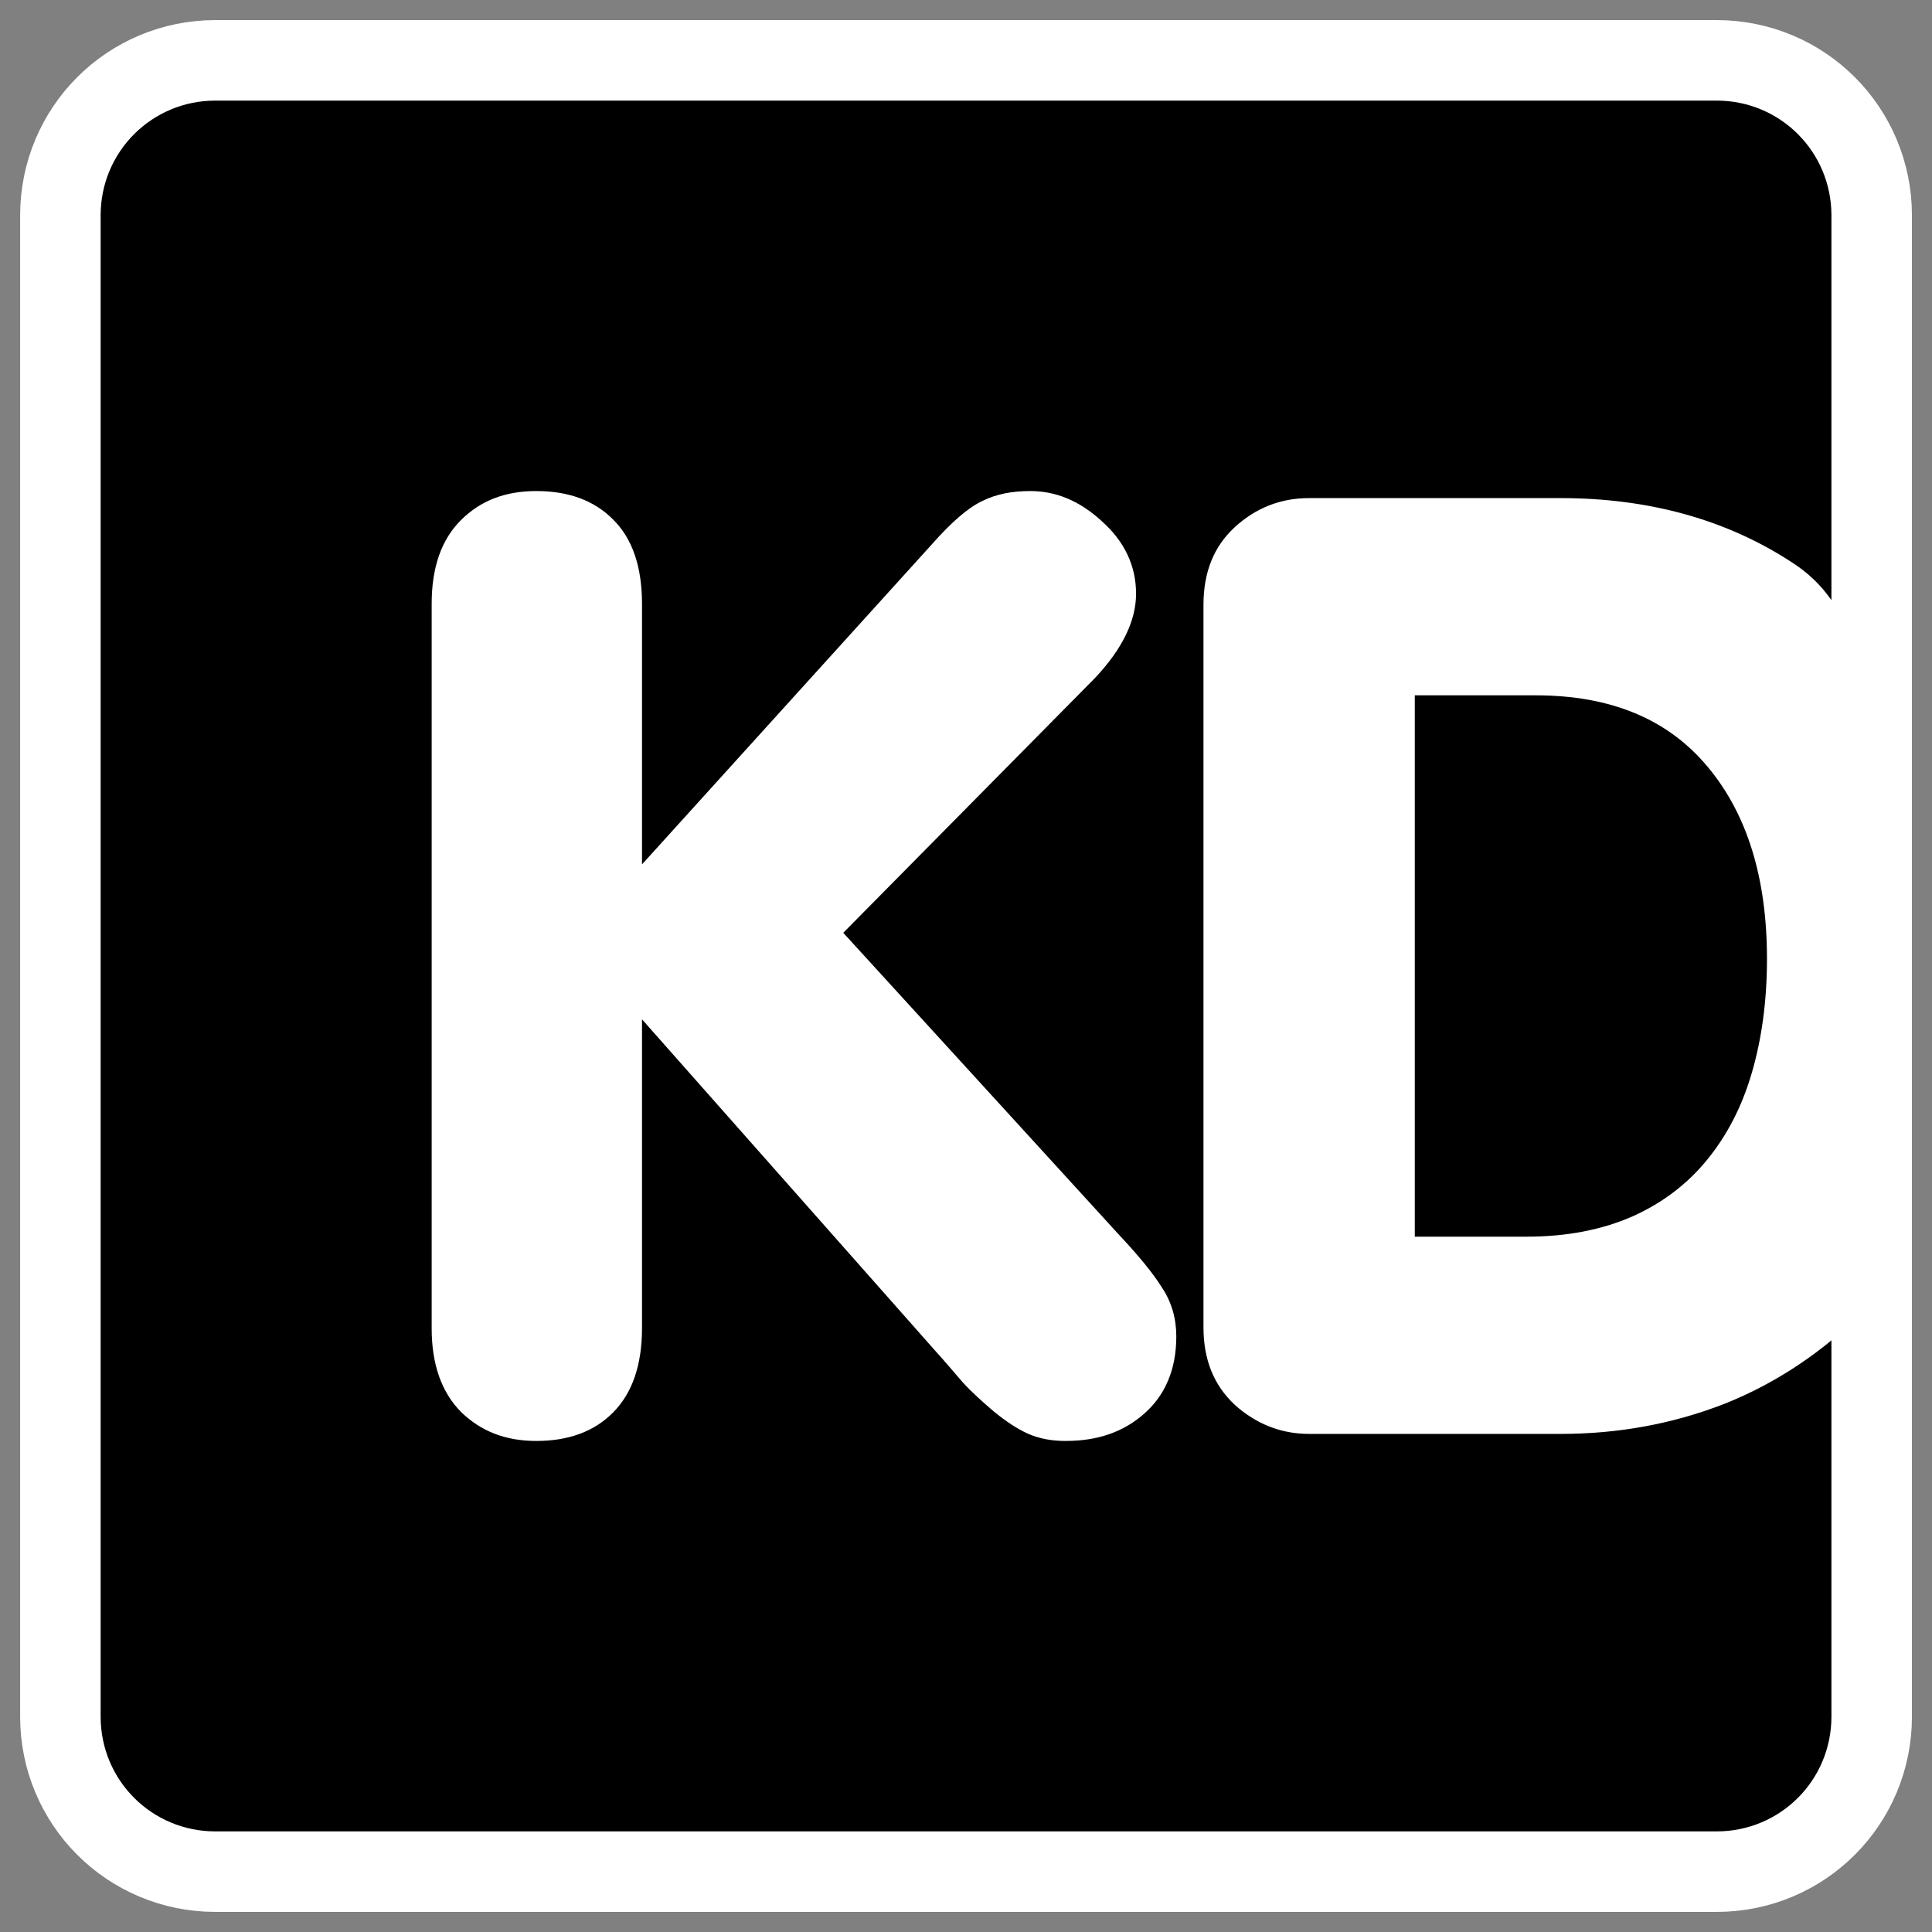 <?xml version="1.0" encoding="UTF-8"?>
<svg _SVGFile__filename="oldscale/apps/celestia.svg"   sodipodi:version="0.32" version="1.0" viewBox="0 0 60 60" xmlns="http://www.w3.org/2000/svg" xmlns:sodipodi="http://inkscape.sourceforge.net/DTD/sodipodi-0.dtd">
<rect x="0" y="0" width="60" height="60" fill="#808080" stroke="none"/>
<sodipodi:namedview bordercolor="#666666" borderopacity="1.0" pagecolor="#ffffff"/>
<path d="m6.683 4.687c-1.105 0-1.995 0.89-1.995 1.995v46.636c0 1.105 0.89 1.995 1.995 1.995h46.636c1.105 0 1.995-0.89 1.995-1.995v-46.636c0-1.105-0.89-1.995-1.995-1.995h-46.636z" fill="none" stroke="#fff" stroke-linejoin="round" stroke-width="8.125"/>
<path d="m6.683 4.687c-1.105 0-1.995 0.89-1.995 1.995v46.634c0 1.107 0.89 1.997 1.995 1.997h46.634c1.107 0 1.997-0.89 1.997-1.996v-46.634c0-1.106-0.89-1.996-1.996-1.996h-46.634z" fill-rule="evenodd" stroke="#000" stroke-linejoin="round" stroke-width="3.125"/>
<path d="m16.656 15.25c-0.973 0-1.739 0.301-2.344 0.906-0.604 0.605-0.906 1.463-0.906 2.594v22.5c0 1.118 0.302 1.976 0.906 2.594 0.619 0.605 1.384 0.906 2.344 0.906 0.986 0 1.784-0.283 2.375-0.875 0.605-0.605 0.906-1.481 0.907-2.625v-9.594l9.124 10.313c0.277 0.302 0.555 0.64 0.844 0.969 0.29 0.315 0.614 0.603 0.969 0.906 0.355 0.289 0.707 0.529 1.063 0.687 0.368 0.158 0.748 0.219 1.156 0.219 0.973 0 1.78-0.265 2.437-0.844 0.658-0.578 1-1.38 1-2.406 0-0.552-0.148-1.066-0.437-1.5-0.276-0.447-0.731-1.004-1.375-1.688l-8.531-9.343 7.812-7.907c0.868-0.92 1.281-1.796 1.281-2.624 0-0.855-0.352-1.619-1.062-2.25-0.697-0.645-1.443-0.938-2.219-0.938-0.565 0-1.053 0.089-1.5 0.312-0.447 0.211-0.971 0.674-1.562 1.344l-9 9.938v-8.094c-1e-3 -1.157-0.302-2.033-0.907-2.625-0.591-0.592-1.389-0.875-2.375-0.875zm24 0.219c-0.881 0-1.655 0.301-2.312 0.906-0.645 0.592-0.969 1.394-0.969 2.406v22.438c0 1.012 0.324 1.801 0.969 2.406 0.657 0.592 1.431 0.906 2.312 0.906h7.813c1.775 0 3.476-0.306 5.093-0.937 1.618-0.645 3.082-1.631 4.344-2.906 0.558-0.564 0.021-1.201 0.469-1.876v-17.5c-0.988-1.51-1.168-2.843-2.719-3.843-2.025-1.328-4.439-2-7.187-2h-7.813zm3.282 6.125h3.75c2.327 0 4.107 0.733 5.343 2.218 1.236 1.473 1.844 3.471 1.844 5.969 0 1.315-0.166 2.493-0.469 3.531-0.302 1.039-0.757 1.925-1.375 2.688s-1.397 1.36-2.343 1.781c-0.934 0.408-2.019 0.625-3.282 0.625h-3.468v-16.812z" fill="#fff" sodipodi:nodetypes="ccccccccccccccccccccccccccccccccccccccccccccccccccccc"/>
</svg>
